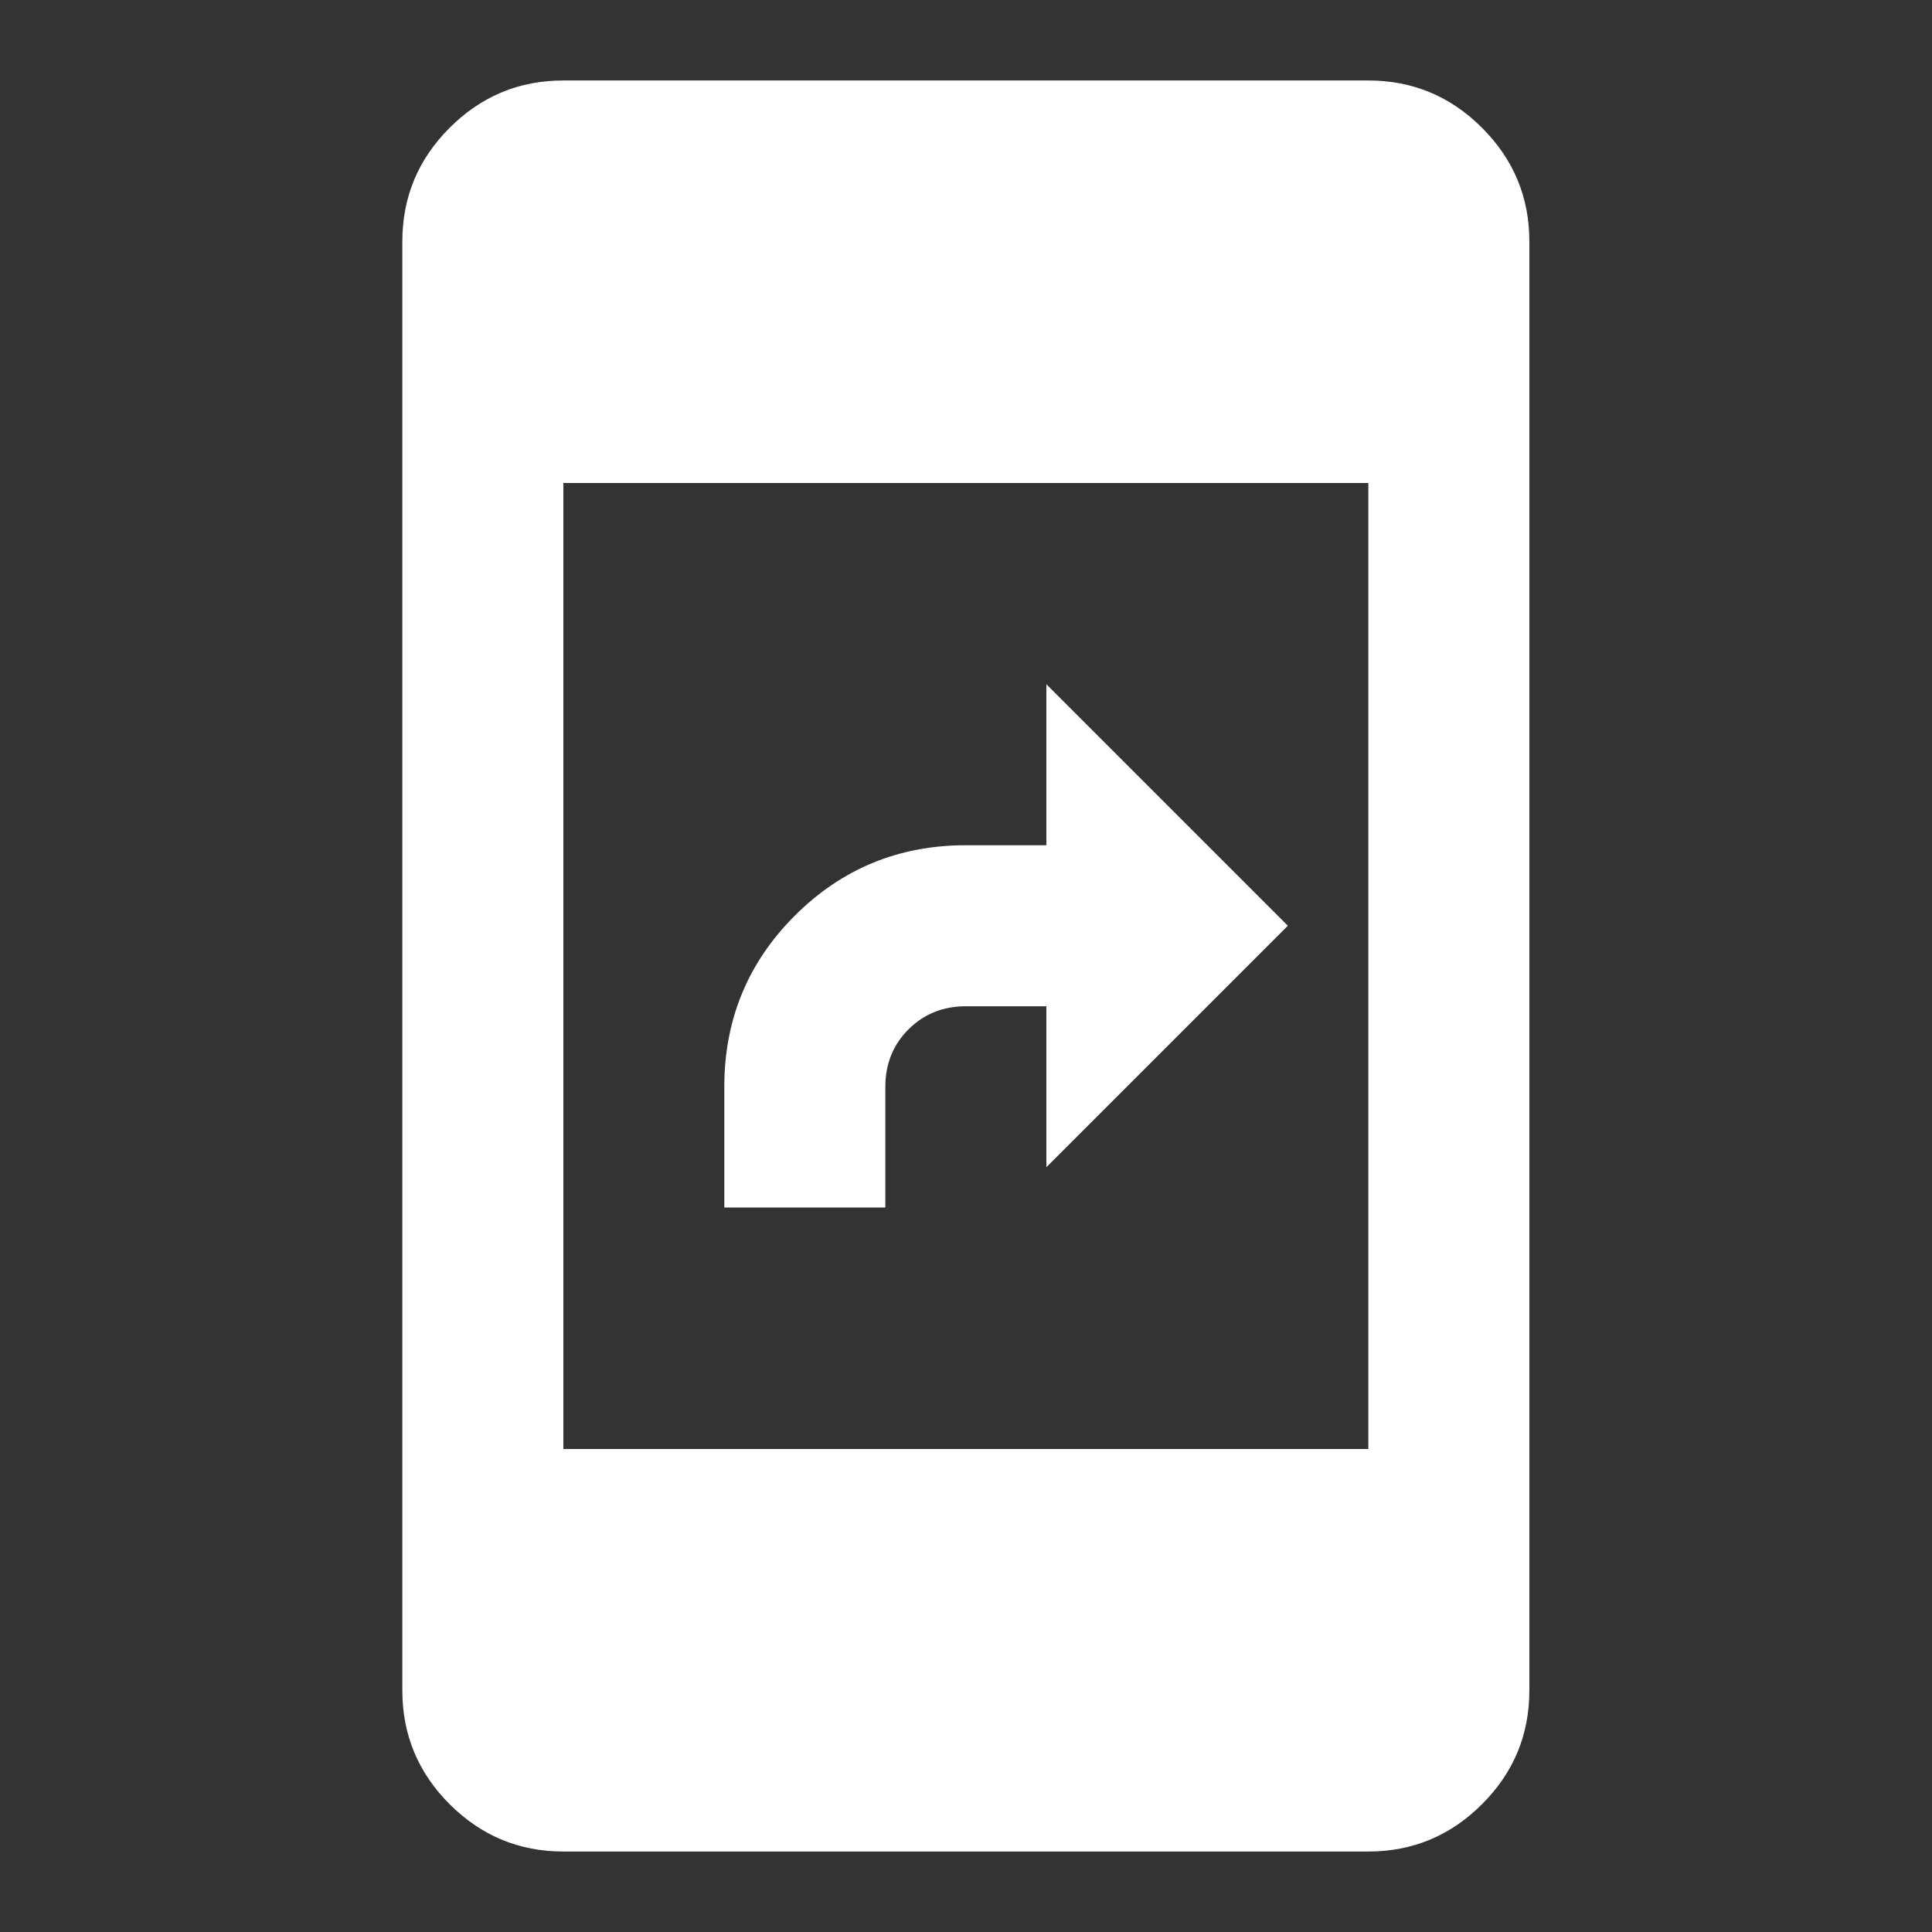 <svg width="32" height="32" viewBox="0 0 32 32" fill="none" xmlns="http://www.w3.org/2000/svg">
<rect x="0" y="0" width="32" height="32" fill="#333333" stroke="none"/>
<mask id="mask0_15067_4816" style="mask-type:alpha" maskUnits="userSpaceOnUse" x="0" y="0" width="32" height="32">
<rect width="32" height="32" fill="#D9D9D9"/>
</mask>
<g mask="url(#mask0_15067_4816)">
<path d="M11.997 20V18C11.997 16.889 12.386 15.944 13.164 15.167C13.942 14.389 14.886 14 15.997 14H17.331V11.333L21.331 15.333L17.331 19.333V16.667H15.997C15.62 16.667 15.303 16.794 15.047 17.05C14.792 17.305 14.664 17.622 14.664 18V20H11.997ZM9.331 30.667C8.597 30.667 7.97 30.405 7.447 29.883C6.925 29.361 6.664 28.733 6.664 28V4C6.664 3.267 6.925 2.639 7.447 2.117C7.97 1.594 8.597 1.333 9.331 1.333H22.664C23.397 1.333 24.025 1.594 24.547 2.117C25.07 2.639 25.331 3.267 25.331 4V28C25.331 28.733 25.07 29.361 24.547 29.883C24.025 30.405 23.397 30.667 22.664 30.667H9.331ZM9.331 24H22.664V8H9.331V24Z" fill="white"/>
</g>
</svg>
